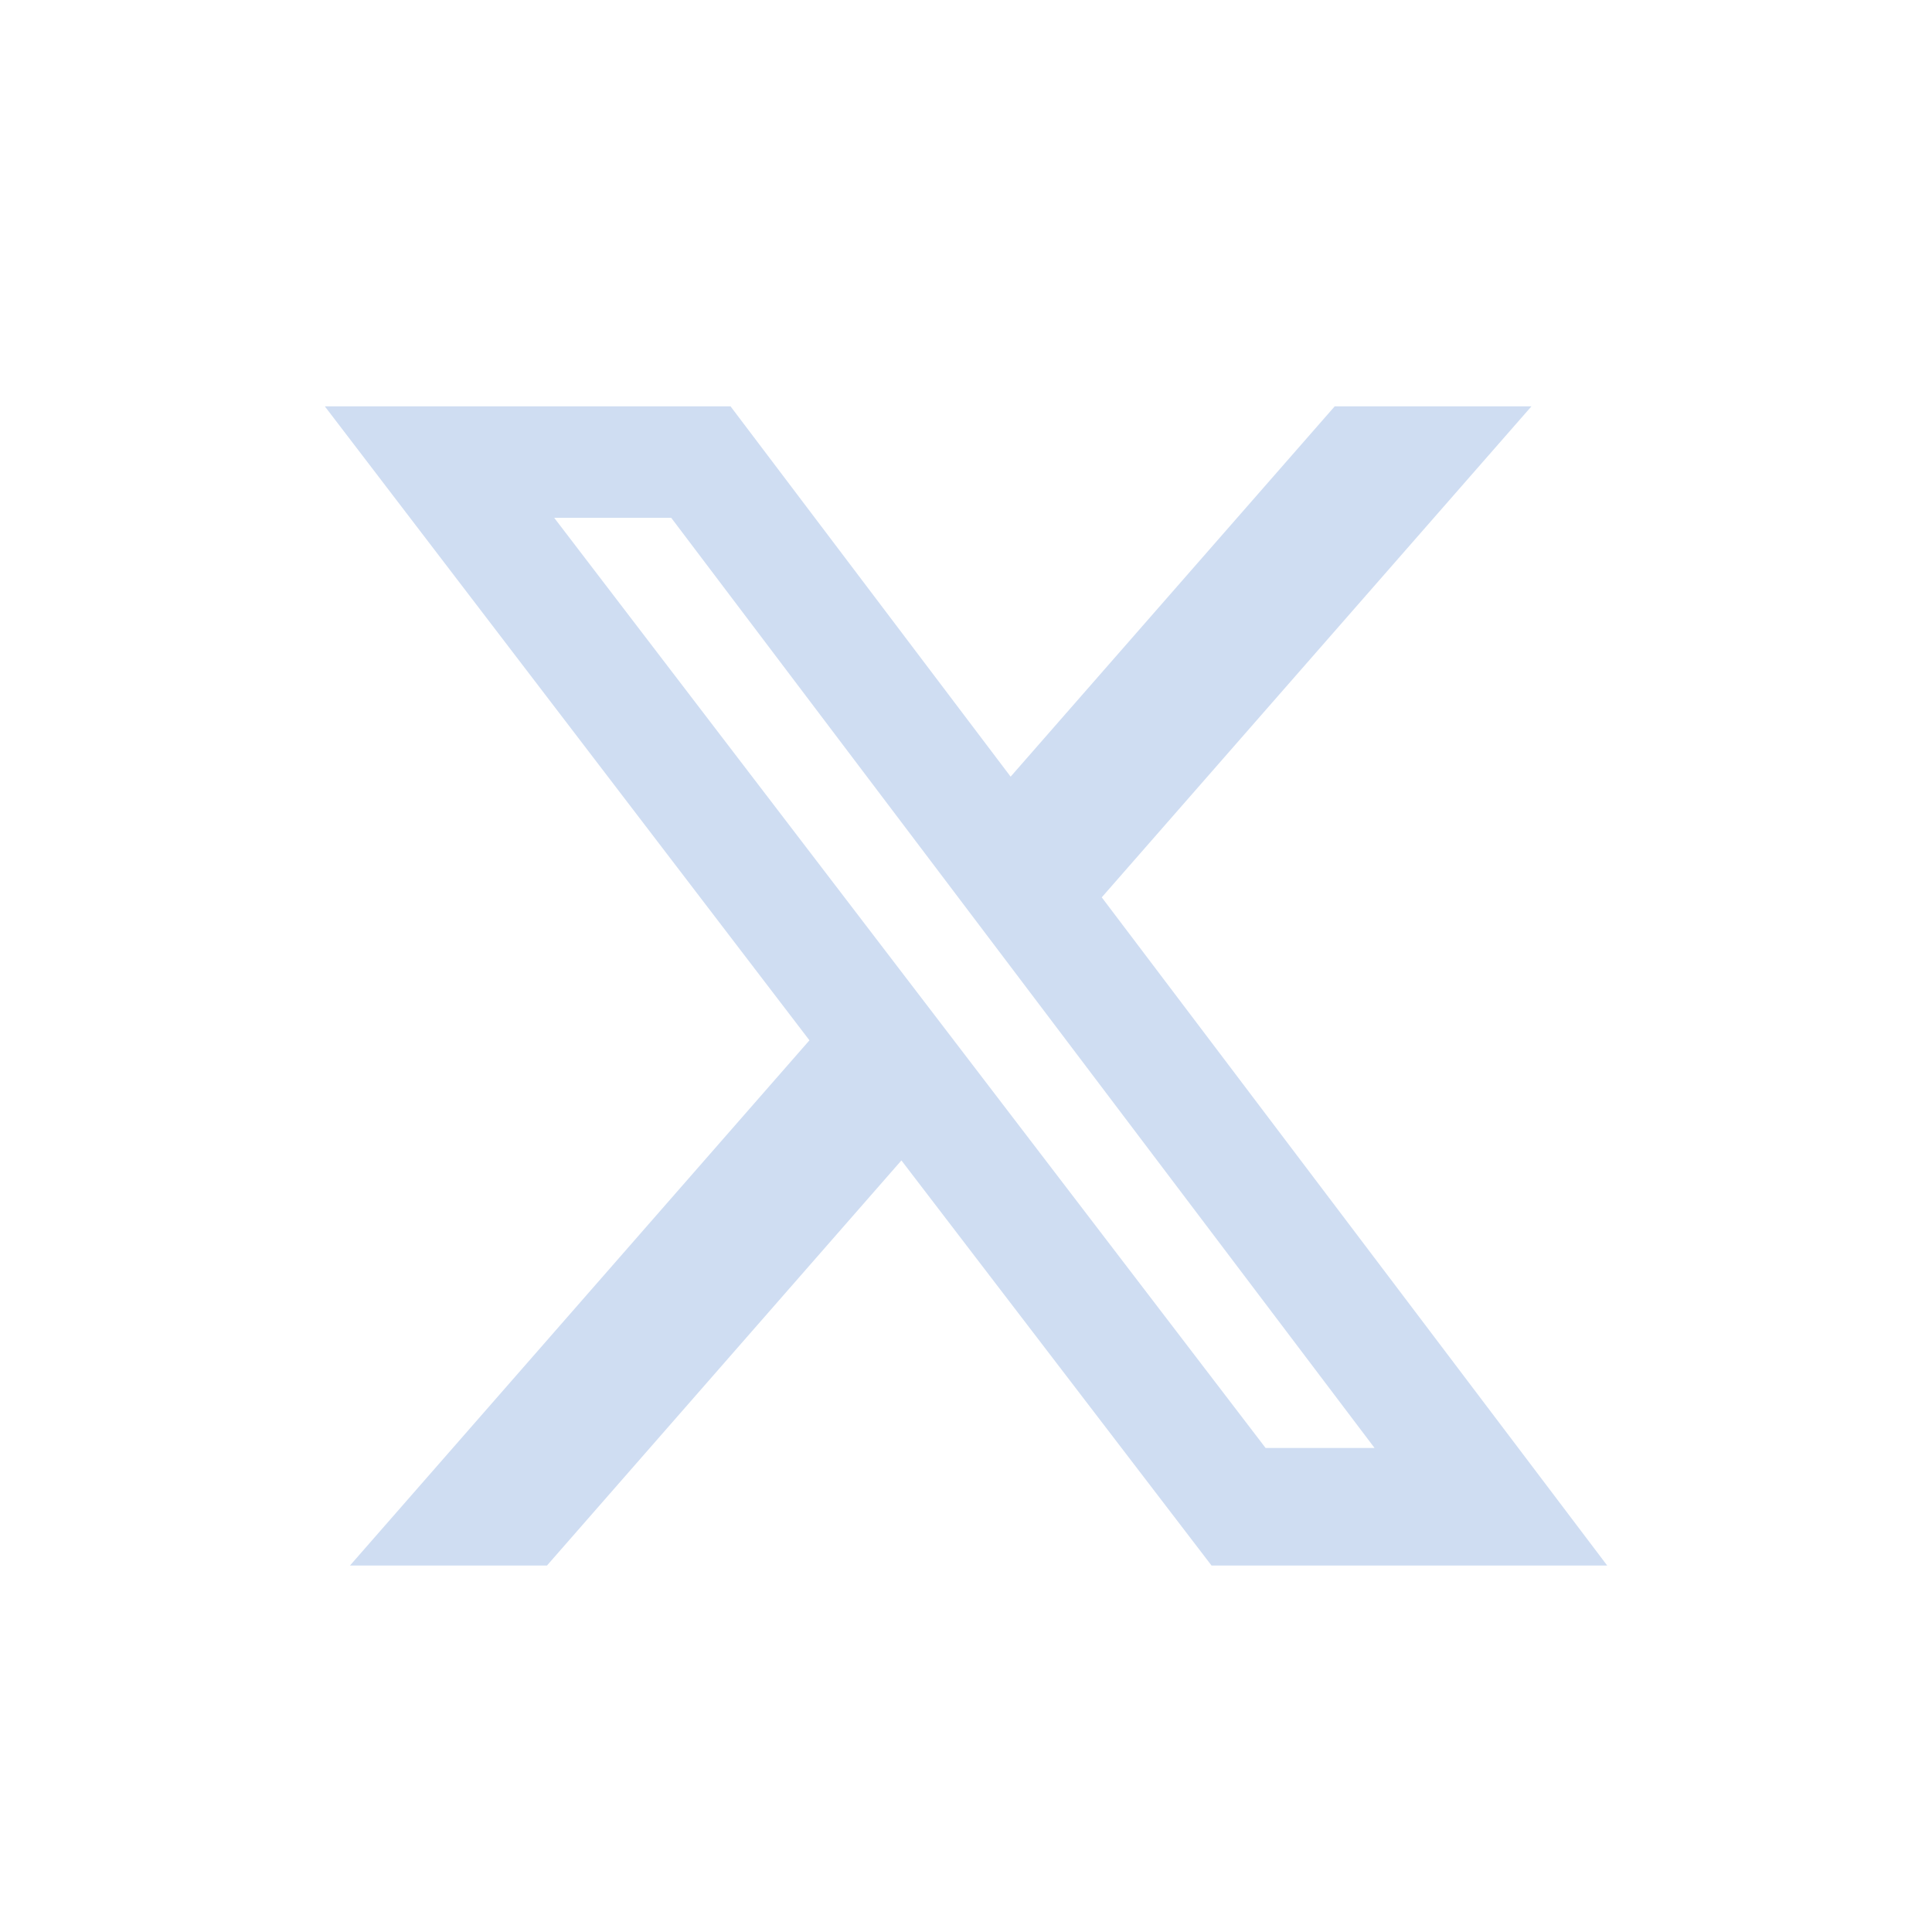 <svg viewBox="0 0 30 30" xmlns="http://www.w3.org/2000/svg"><path d="m20.725 6.31h3.055l-6.672 7.624 7.849 10.376h-6.144l-4.816-6.291-5.504 6.291h-3.059l7.135-8.156-7.525-9.844h6.3l4.349 5.75zm-1.073 16.174h1.692l-10.921-14.443h-1.817z" fill="#cfddf2"/></svg>